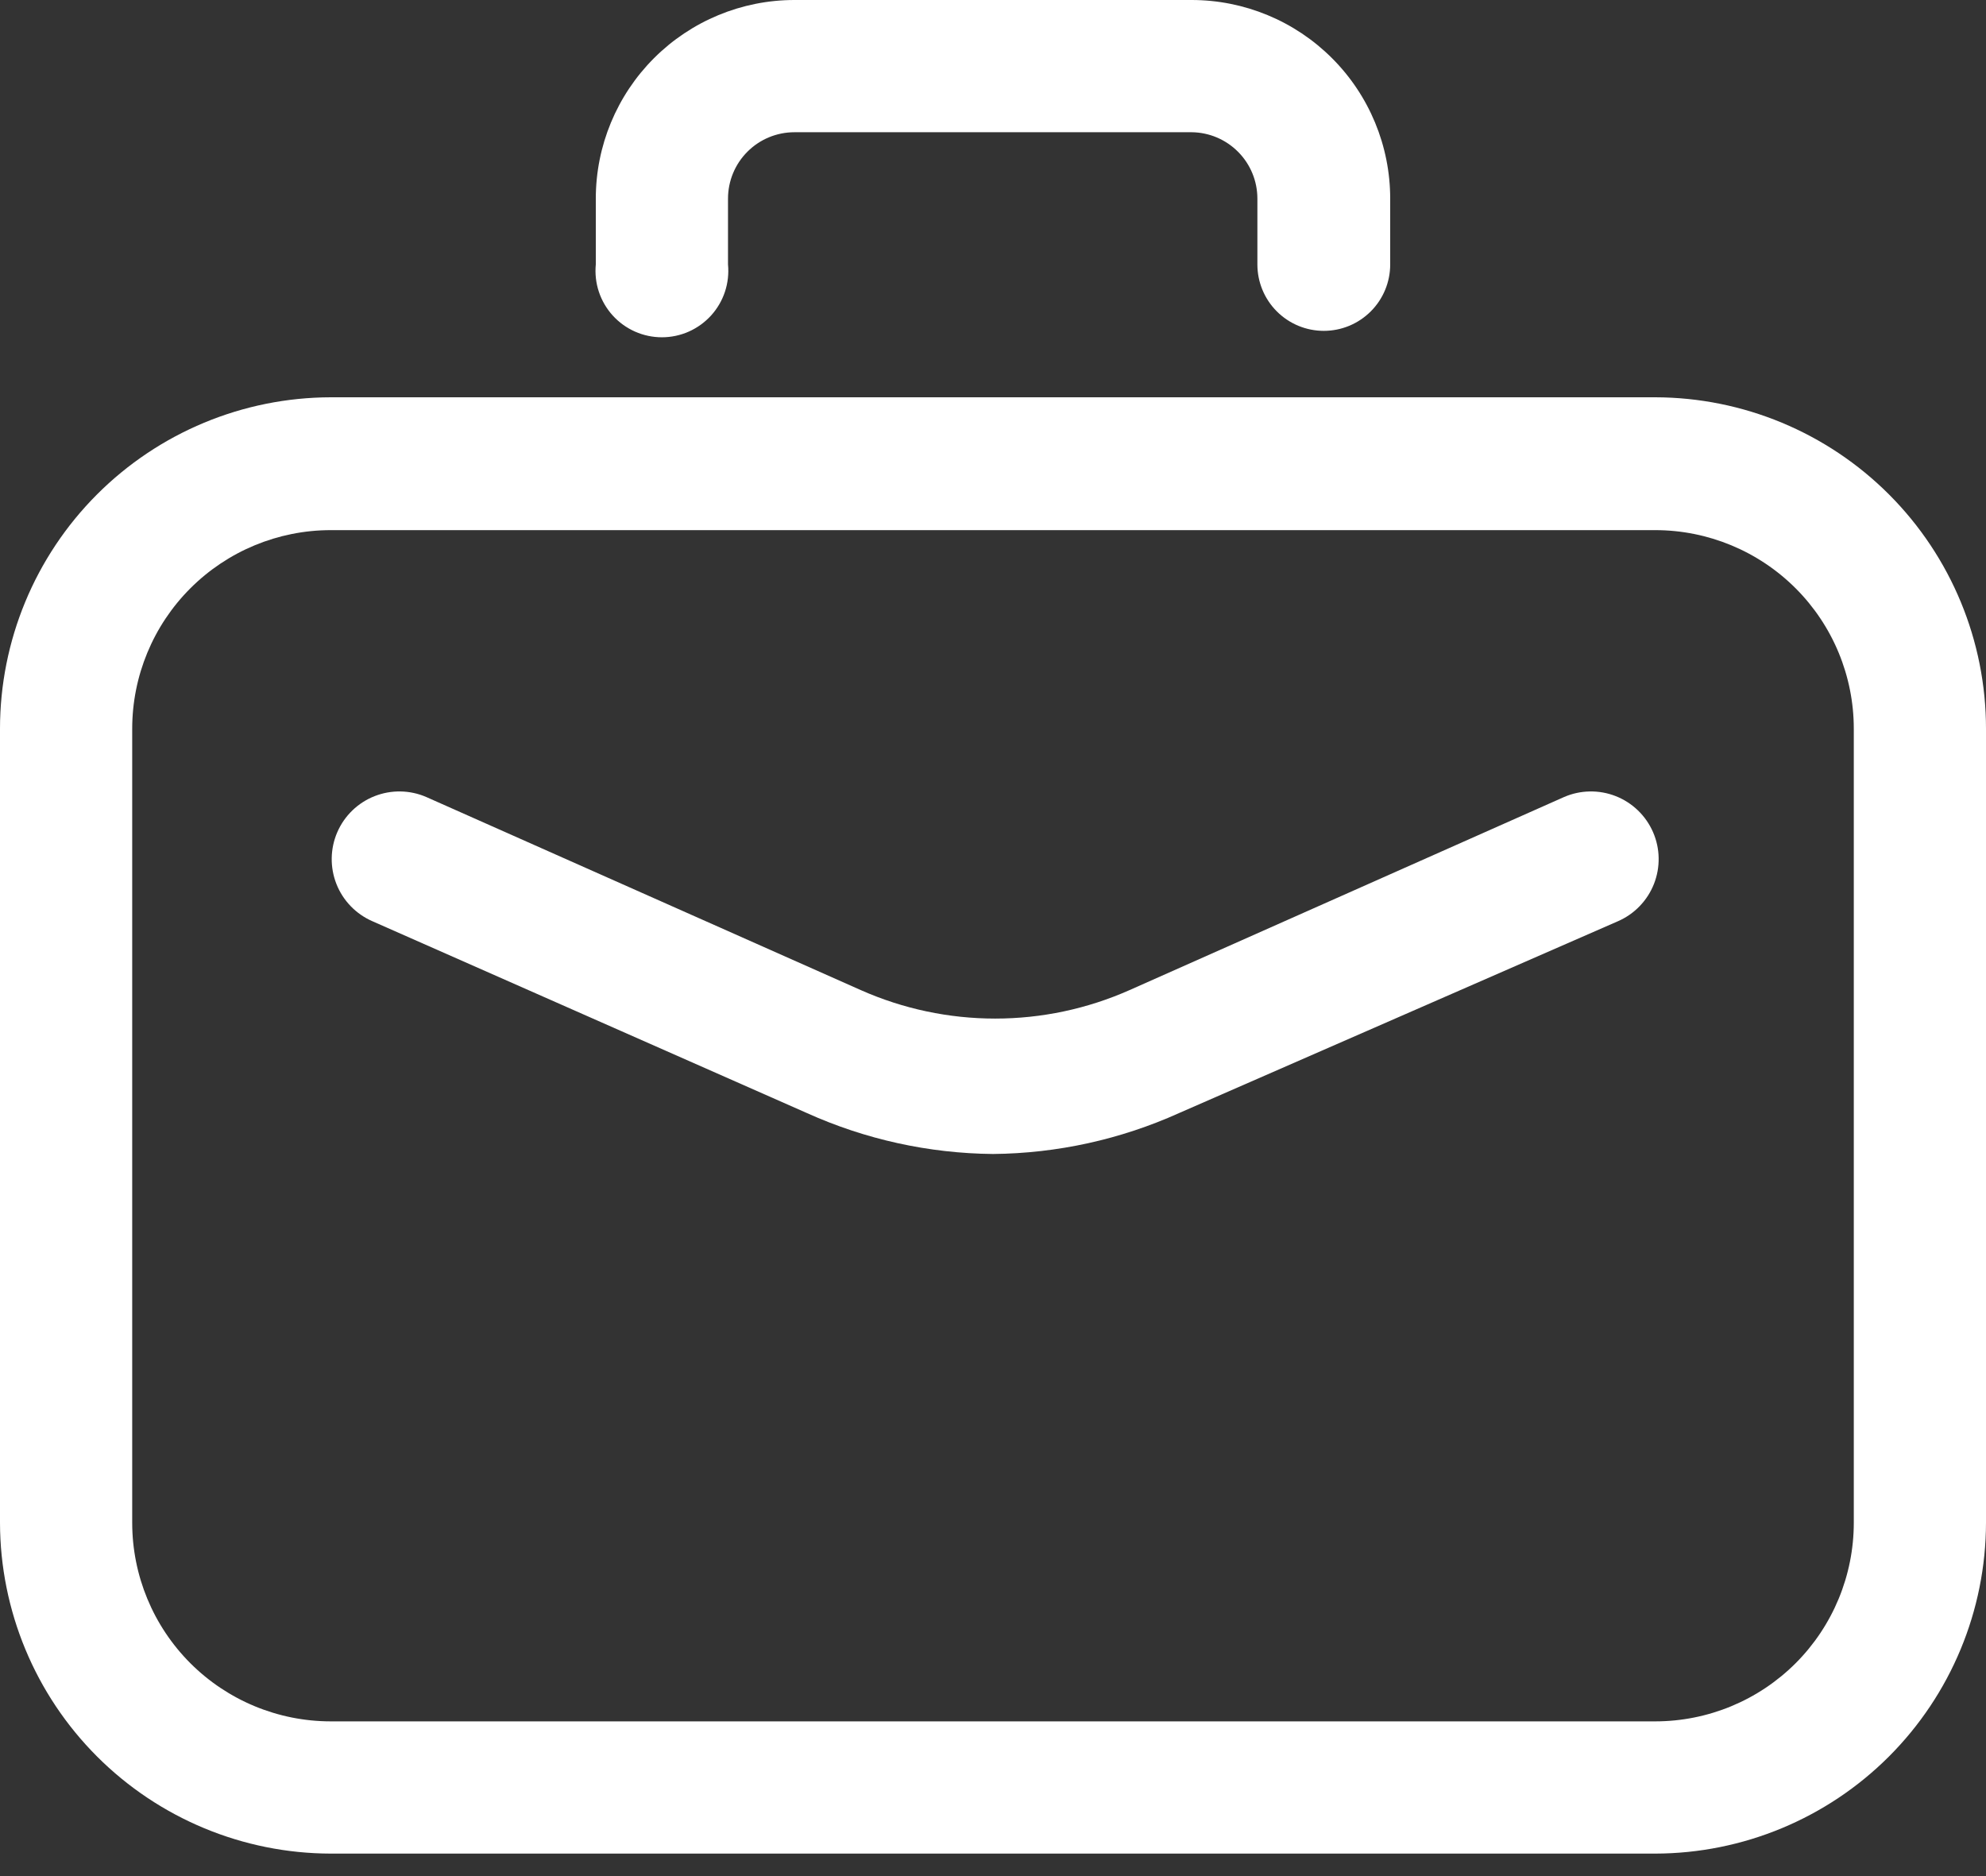 <svg width="72" height="68" viewBox="0 0 72 68" fill="none" xmlns="http://www.w3.org/2000/svg">
<rect x="0" y="0" width="72" height="68" fill="#333333" stroke="none"/>
<path d="M60.008 67.185H11.992C8.814 67.179 5.767 65.914 3.519 63.666C1.271 61.418 0.006 58.371 0 55.192L0 26.415C-5.58058e-06 23.232 1.263 20.18 3.511 17.927C5.76 15.674 8.81 14.406 11.992 14.4H60.008C63.19 14.406 66.24 15.674 68.489 17.927C70.737 20.18 72 23.232 72 26.415V55.192C71.994 58.371 70.729 61.418 68.481 63.666C66.233 65.914 63.186 67.179 60.008 67.185ZM11.992 19.215C10.083 19.215 8.252 19.974 6.901 21.324C5.551 22.674 4.793 24.505 4.793 26.415V55.192C4.793 57.102 5.551 58.933 6.901 60.284C8.252 61.634 10.083 62.392 11.992 62.392H60.008C61.917 62.392 63.748 61.634 65.099 60.284C66.449 58.933 67.207 57.102 67.207 55.192V26.415C67.207 24.505 66.449 22.674 65.099 21.324C63.748 19.974 61.917 19.215 60.008 19.215H11.992Z" fill="white"/>
<path d="M47.993 11.992C47.676 11.992 47.363 11.93 47.071 11.809C46.779 11.688 46.514 11.511 46.29 11.287C46.067 11.064 45.889 10.798 45.768 10.506C45.647 10.214 45.585 9.901 45.585 9.585V7.2C45.585 6.565 45.335 5.956 44.888 5.506C44.441 5.055 43.835 4.798 43.2 4.793H28.8C28.162 4.793 27.549 5.046 27.098 5.498C26.646 5.949 26.393 6.561 26.393 7.2V9.585C26.425 9.919 26.387 10.257 26.282 10.575C26.176 10.894 26.005 11.187 25.779 11.436C25.553 11.684 25.278 11.883 24.971 12.019C24.664 12.155 24.332 12.225 23.996 12.225C23.661 12.225 23.329 12.155 23.022 12.019C22.715 11.883 22.439 11.684 22.214 11.436C21.988 11.187 21.817 10.894 21.711 10.575C21.605 10.257 21.568 9.919 21.6 9.585V7.2C21.6 5.29 22.359 3.459 23.709 2.109C25.059 0.759 26.891 0 28.8 0H43.2C45.11 0 46.941 0.759 48.291 2.109C49.642 3.459 50.4 5.29 50.4 7.2V9.585C50.4 9.901 50.338 10.214 50.217 10.506C50.096 10.798 49.919 11.064 49.695 11.287C49.471 11.511 49.206 11.688 48.914 11.809C48.622 11.93 48.309 11.992 47.993 11.992Z" fill="white"/>
<path d="M36 41.827C33.672 41.805 31.373 41.3 29.25 40.342L13.5 33.39C12.904 33.13 12.434 32.644 12.196 32.039C11.958 31.433 11.97 30.758 12.229 30.161C12.489 29.564 12.975 29.095 13.58 28.857C14.186 28.619 14.861 28.63 15.458 28.89L31.208 35.887C32.742 36.568 34.401 36.919 36.079 36.919C37.757 36.919 39.416 36.568 40.95 35.887L56.7 28.89C56.996 28.761 57.314 28.692 57.636 28.687C57.958 28.681 58.278 28.739 58.578 28.857C58.878 28.975 59.151 29.151 59.383 29.375C59.615 29.599 59.8 29.866 59.929 30.161C60.058 30.457 60.127 30.775 60.132 31.097C60.138 31.419 60.08 31.739 59.962 32.039C59.844 32.339 59.668 32.612 59.444 32.844C59.221 33.076 58.953 33.261 58.658 33.39L42.75 40.342C40.627 41.3 38.329 41.805 36 41.827Z" fill="white"/>
</svg>
